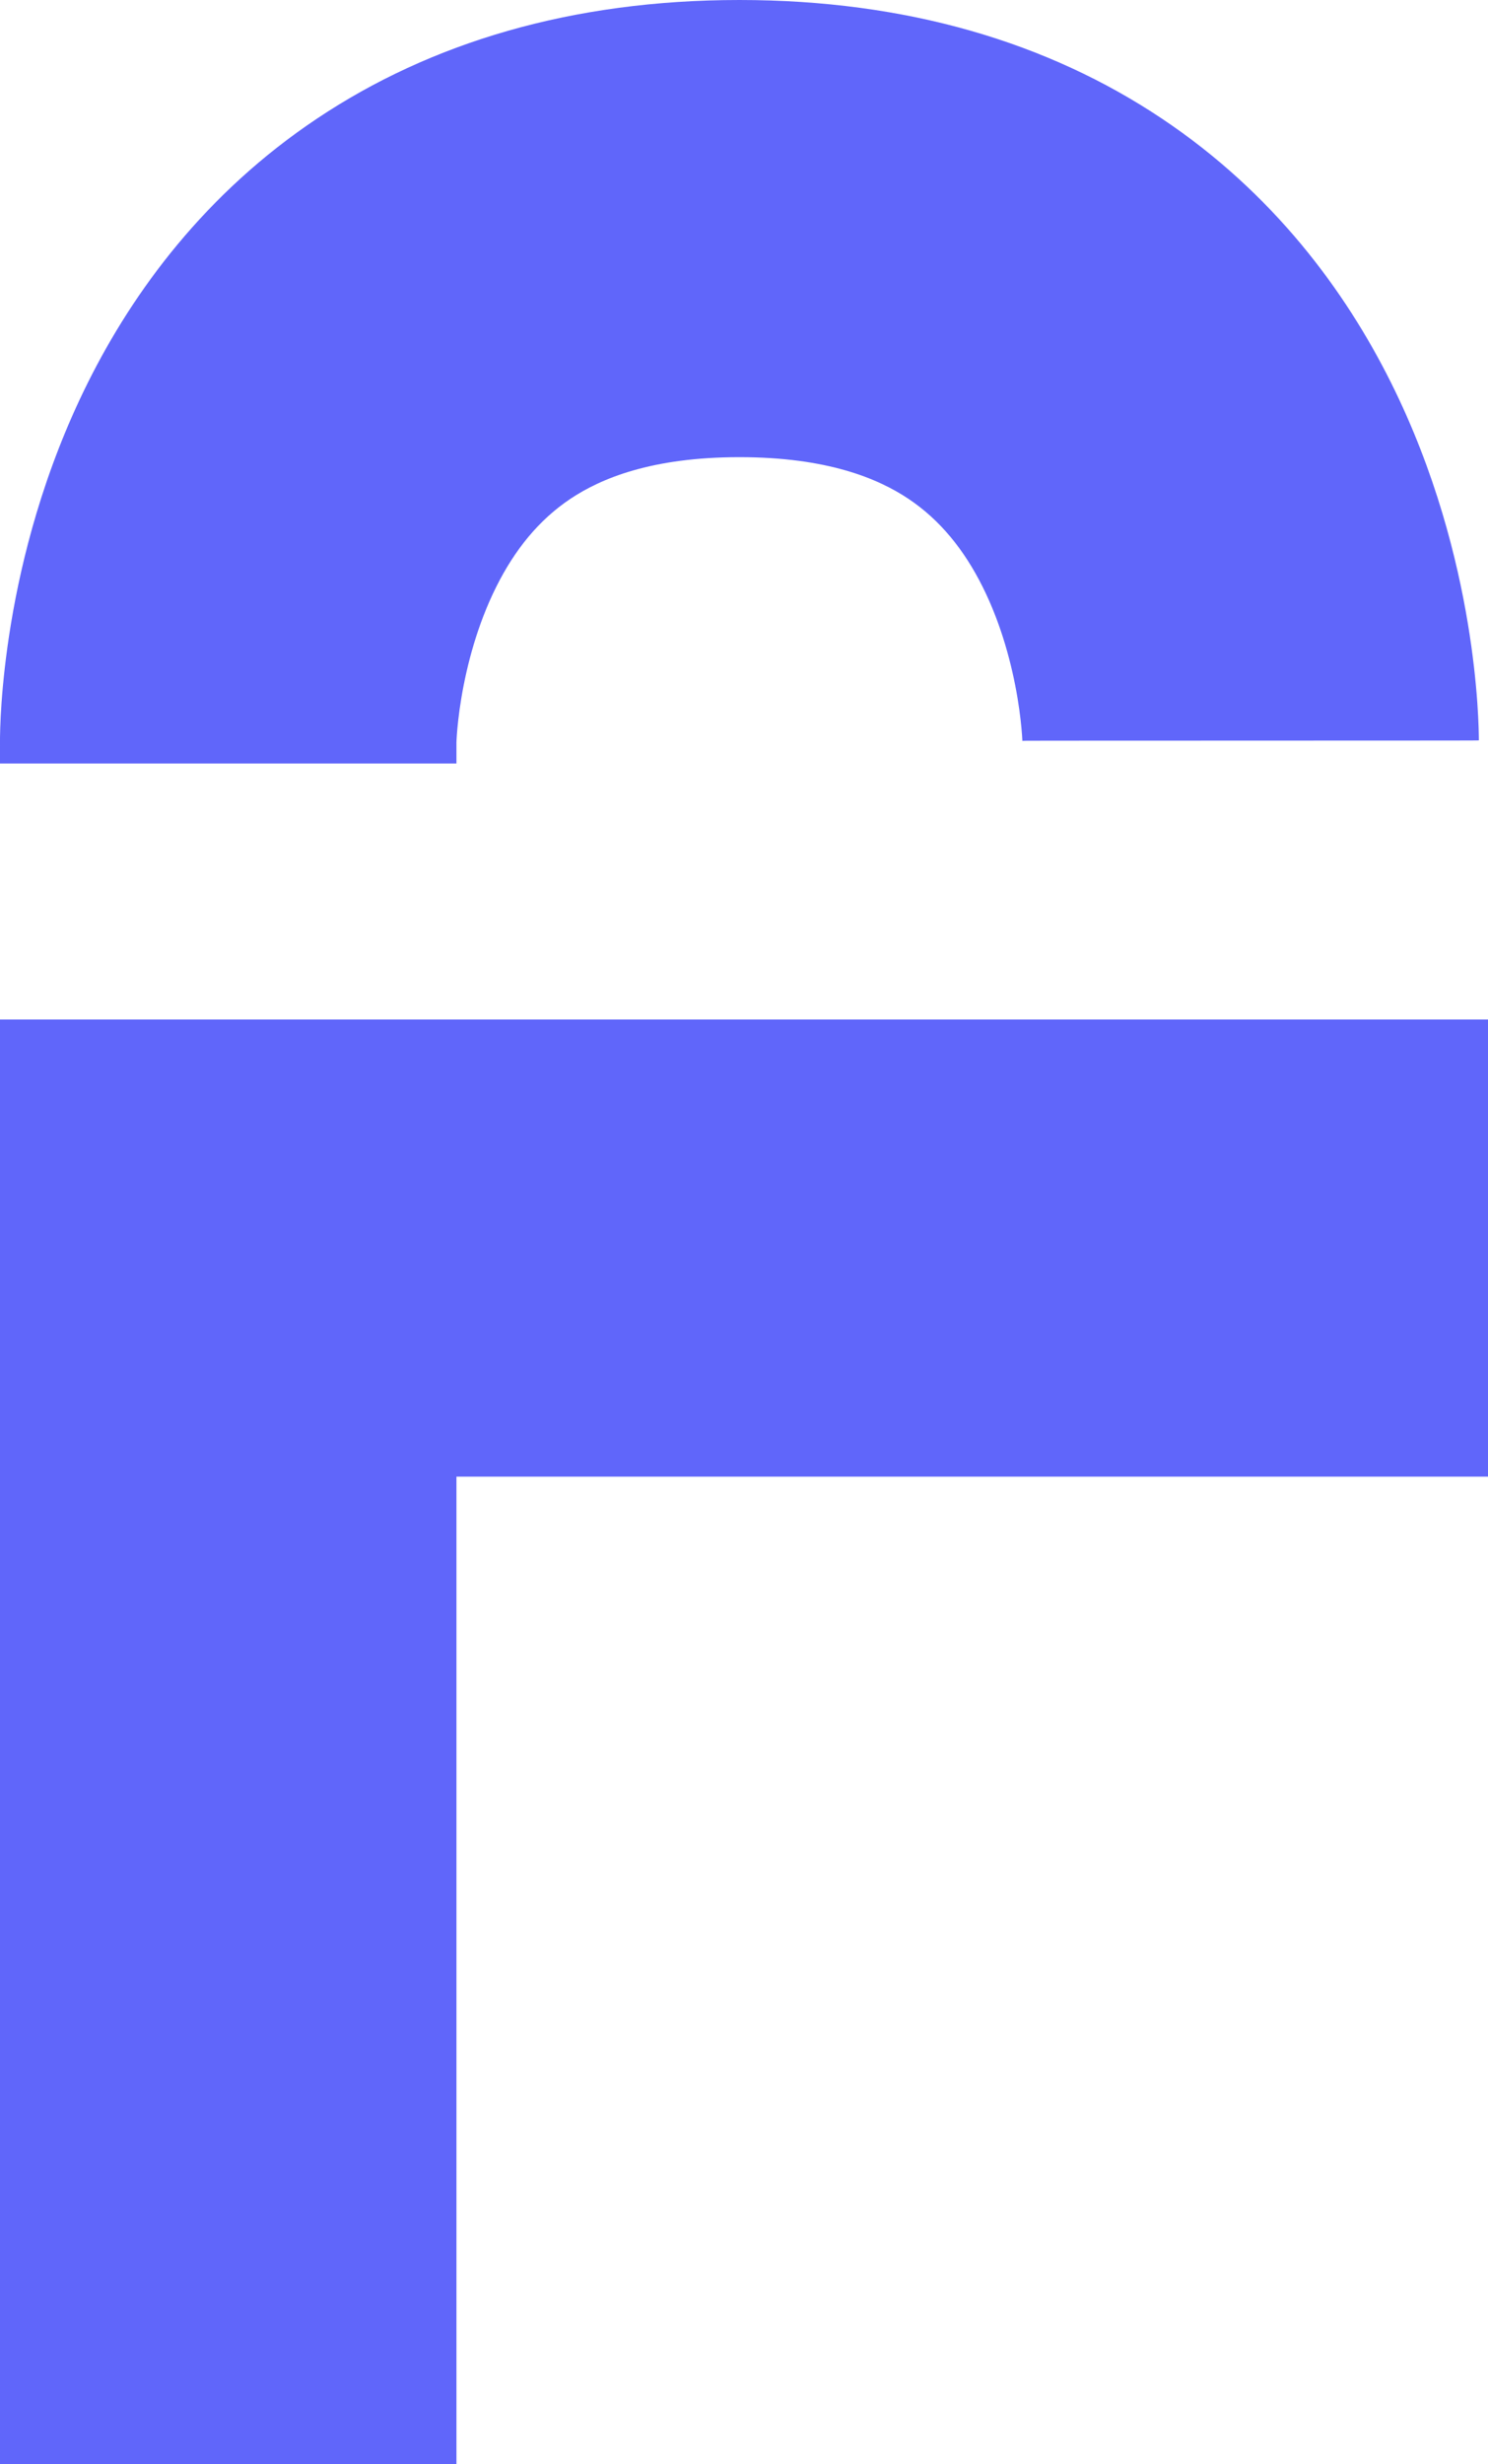 <svg width="736" height="1218" viewBox="0 0 736 1218" fill="none" xmlns="http://www.w3.org/2000/svg">
<path d="M365.742 0C282.775 0 213.044 21.086 156.942 58.522C101.546 95.486 66.024 143.963 43.525 189.003C21.246 233.601 10.67 276.831 5.487 307.958C2.851 323.789 1.489 337.229 0.781 347.153C0.425 352.134 0.231 356.285 0.124 359.472C0.071 361.066 0.04 362.425 0.022 363.53C0.013 364.083 0.008 364.573 0.005 364.998L0.001 365.587L0 365.845L5.16739e-05 365.965C1.72246e-05 366.022 0.001 368.338 0.001 368.338L0 377.377H225.767V366.972C225.785 366.434 225.838 365.159 225.974 363.253C226.253 359.336 226.867 353.003 228.182 345.107C230.901 328.78 236.128 308.737 245.457 290.062C254.565 271.829 266.454 257.033 282.175 246.543C297.189 236.525 322.28 225.974 365.742 225.974C409.204 225.974 434.296 236.525 449.31 246.543C465.03 257.033 476.92 271.829 486.028 290.062C495.357 308.737 500.584 328.78 503.303 345.107C504.617 353.003 505.231 359.336 505.511 363.253C505.649 365.192 505.701 366.479 505.719 367C505.723 367.129 505.725 367.21 505.726 367.239C505.726 367.269 505.726 367.248 505.725 367.174C505.724 367.117 505.722 367.028 505.721 366.907L505.72 366.791L505.718 366.477L505.718 366.288L505.718 366.186C505.718 366.132 505.718 366.078 618.601 366.078C731.485 366.078 731.485 366.022 731.485 365.965L731.484 365.845L731.484 365.587L731.48 364.998C731.477 364.573 731.471 364.083 731.462 363.53C731.444 362.425 731.413 361.066 731.36 359.472C731.254 356.285 731.059 352.134 730.704 347.153C729.996 337.229 728.634 323.789 725.998 307.958C720.815 276.831 710.238 233.601 687.96 189.003C665.461 143.963 629.939 95.486 574.543 58.522C518.44 21.086 448.71 0 365.742 0Z" fill="#6066FA"/>
<path d="M736 503.922H0V1218H225.767V729.896H736V503.922Z" fill="#6066FA"/>
</svg>
